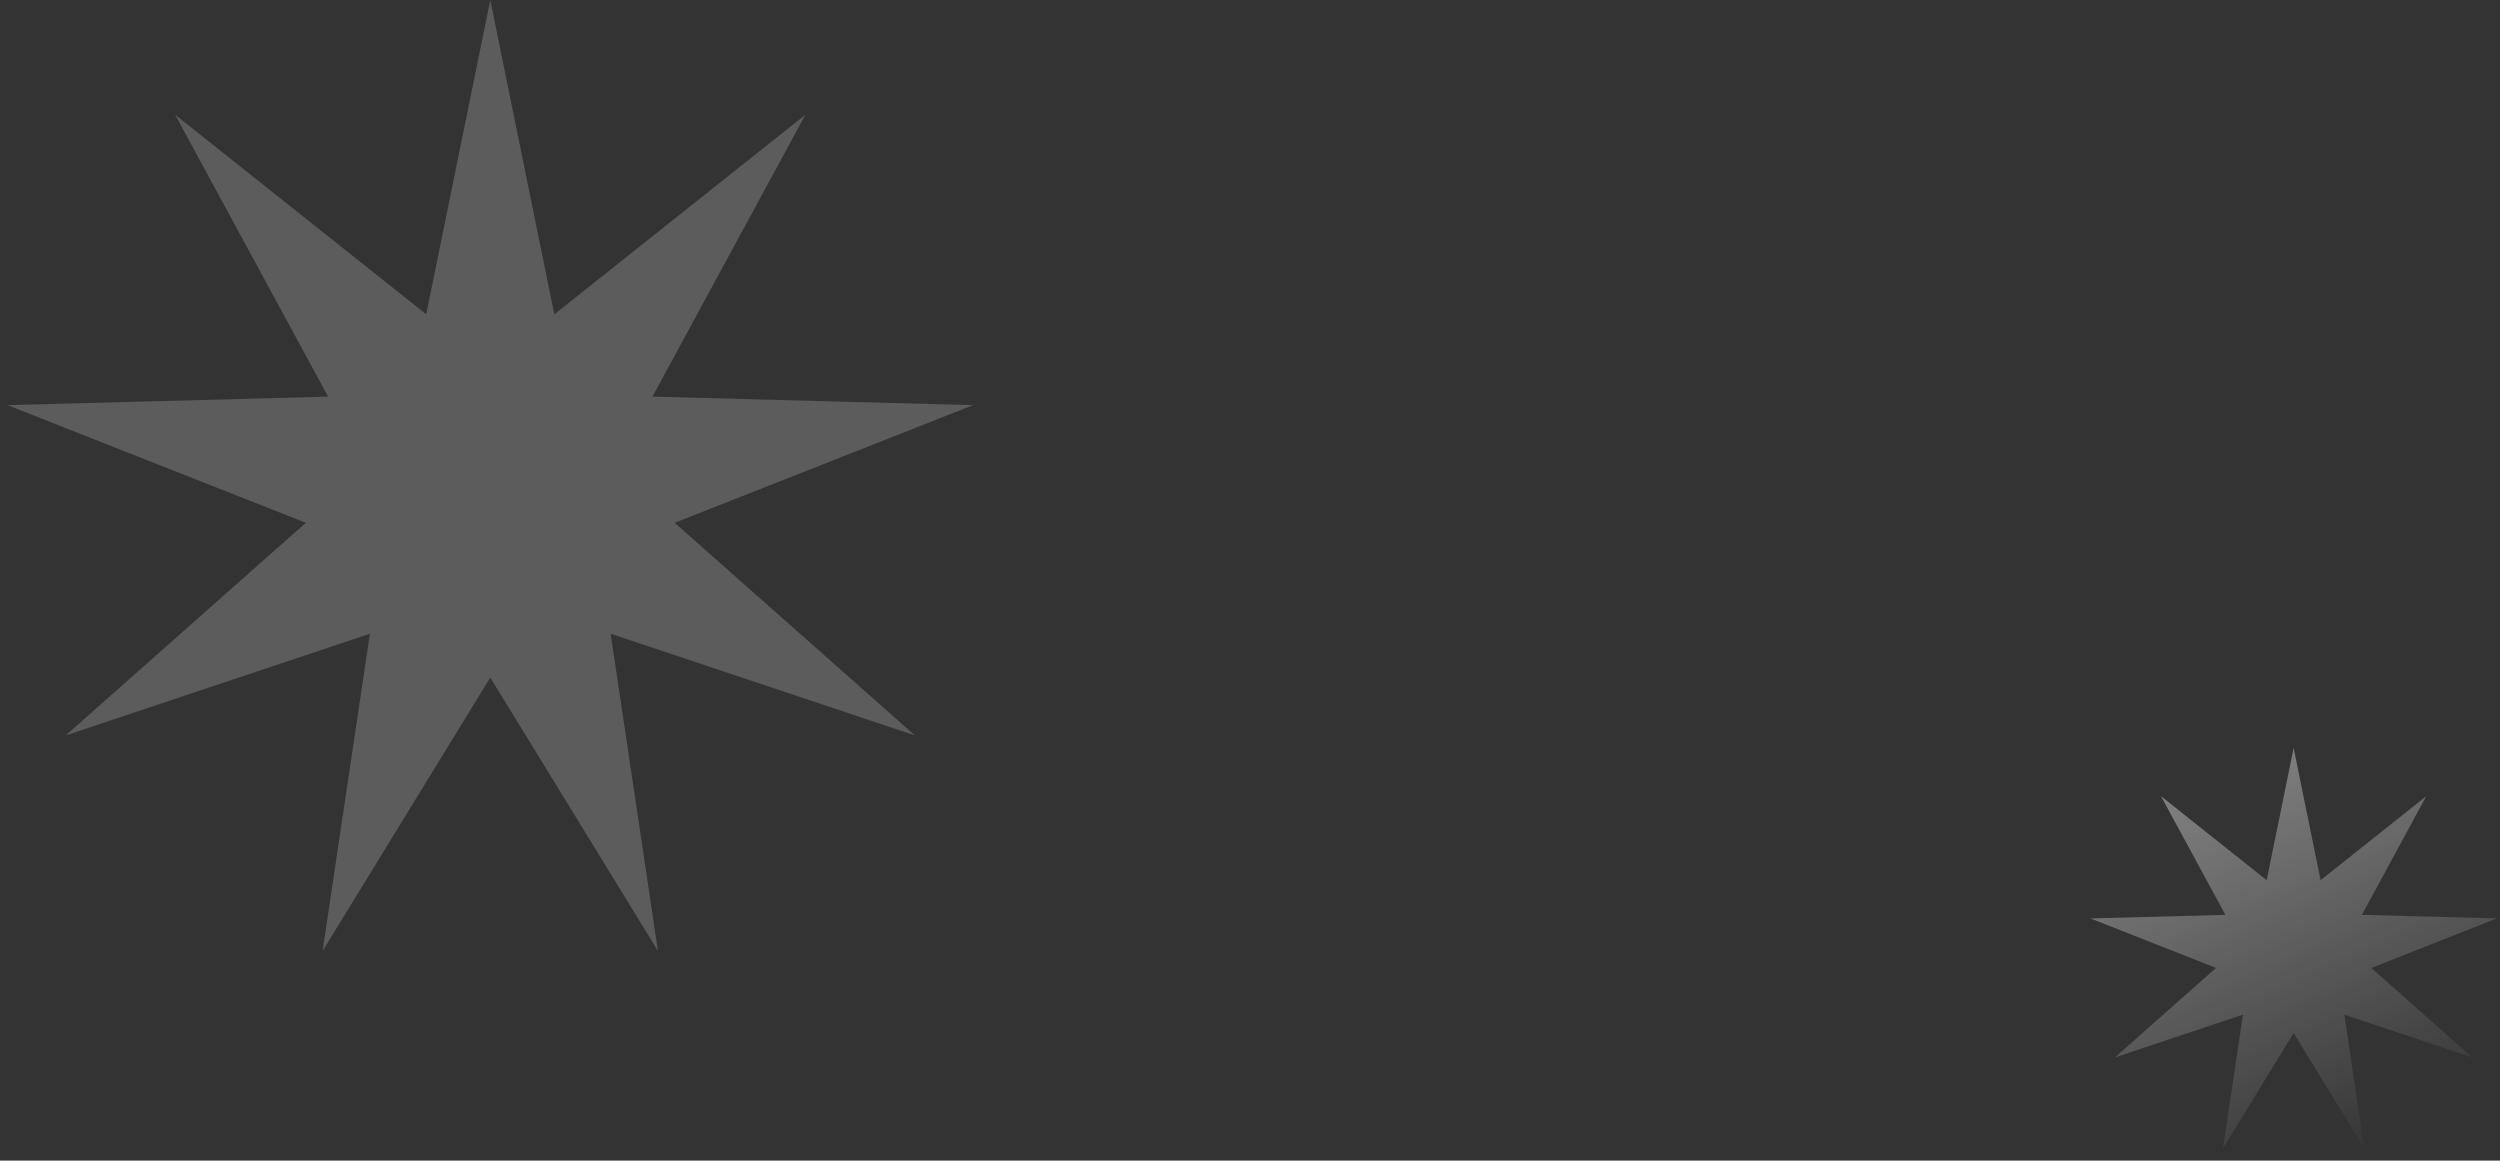 <svg width="1902" height="883" viewBox="0 0 1902 883" fill="none" xmlns="http://www.w3.org/2000/svg">
<rect x="0" y="0" width="1902" height="883" fill="#333333" stroke="none"/>
<path opacity="0.5" d="M373 0L421.729 239.119L612.76 87.265L496.386 301.763L740.333 308.229L513.309 397.74L696.027 559.5L464.58 482.141L500.574 723.505L373 515.473L245.426 723.505L281.42 482.141L49.972 559.5L232.691 397.74L5.667 308.229L249.614 301.763L133.24 87.265L324.271 239.119L373 0Z" fill="white" fill-opacity="0.4"/>
<path d="M1745 569L1765.51 669.648L1845.92 605.731L1796.93 696.016L1899.61 698.737L1804.06 736.413L1880.97 804.5L1783.55 771.939L1798.7 873.532L1745 785.969L1691.3 873.532L1706.45 771.939L1609.03 804.5L1685.94 736.413L1590.39 698.737L1693.07 696.016L1644.08 605.731L1724.49 669.648L1745 569Z" fill="url(#paint0_linear_2902_52)" fill-opacity="0.4"/>
<defs>
<linearGradient id="paint0_linear_2902_52" x1="1673.97" y1="569" x2="1816.03" y2="883" gradientUnits="userSpaceOnUse">
<stop stop-color="white"/>
<stop offset="1" stop-color="white" stop-opacity="0"/>
</linearGradient>
</defs>
</svg>
